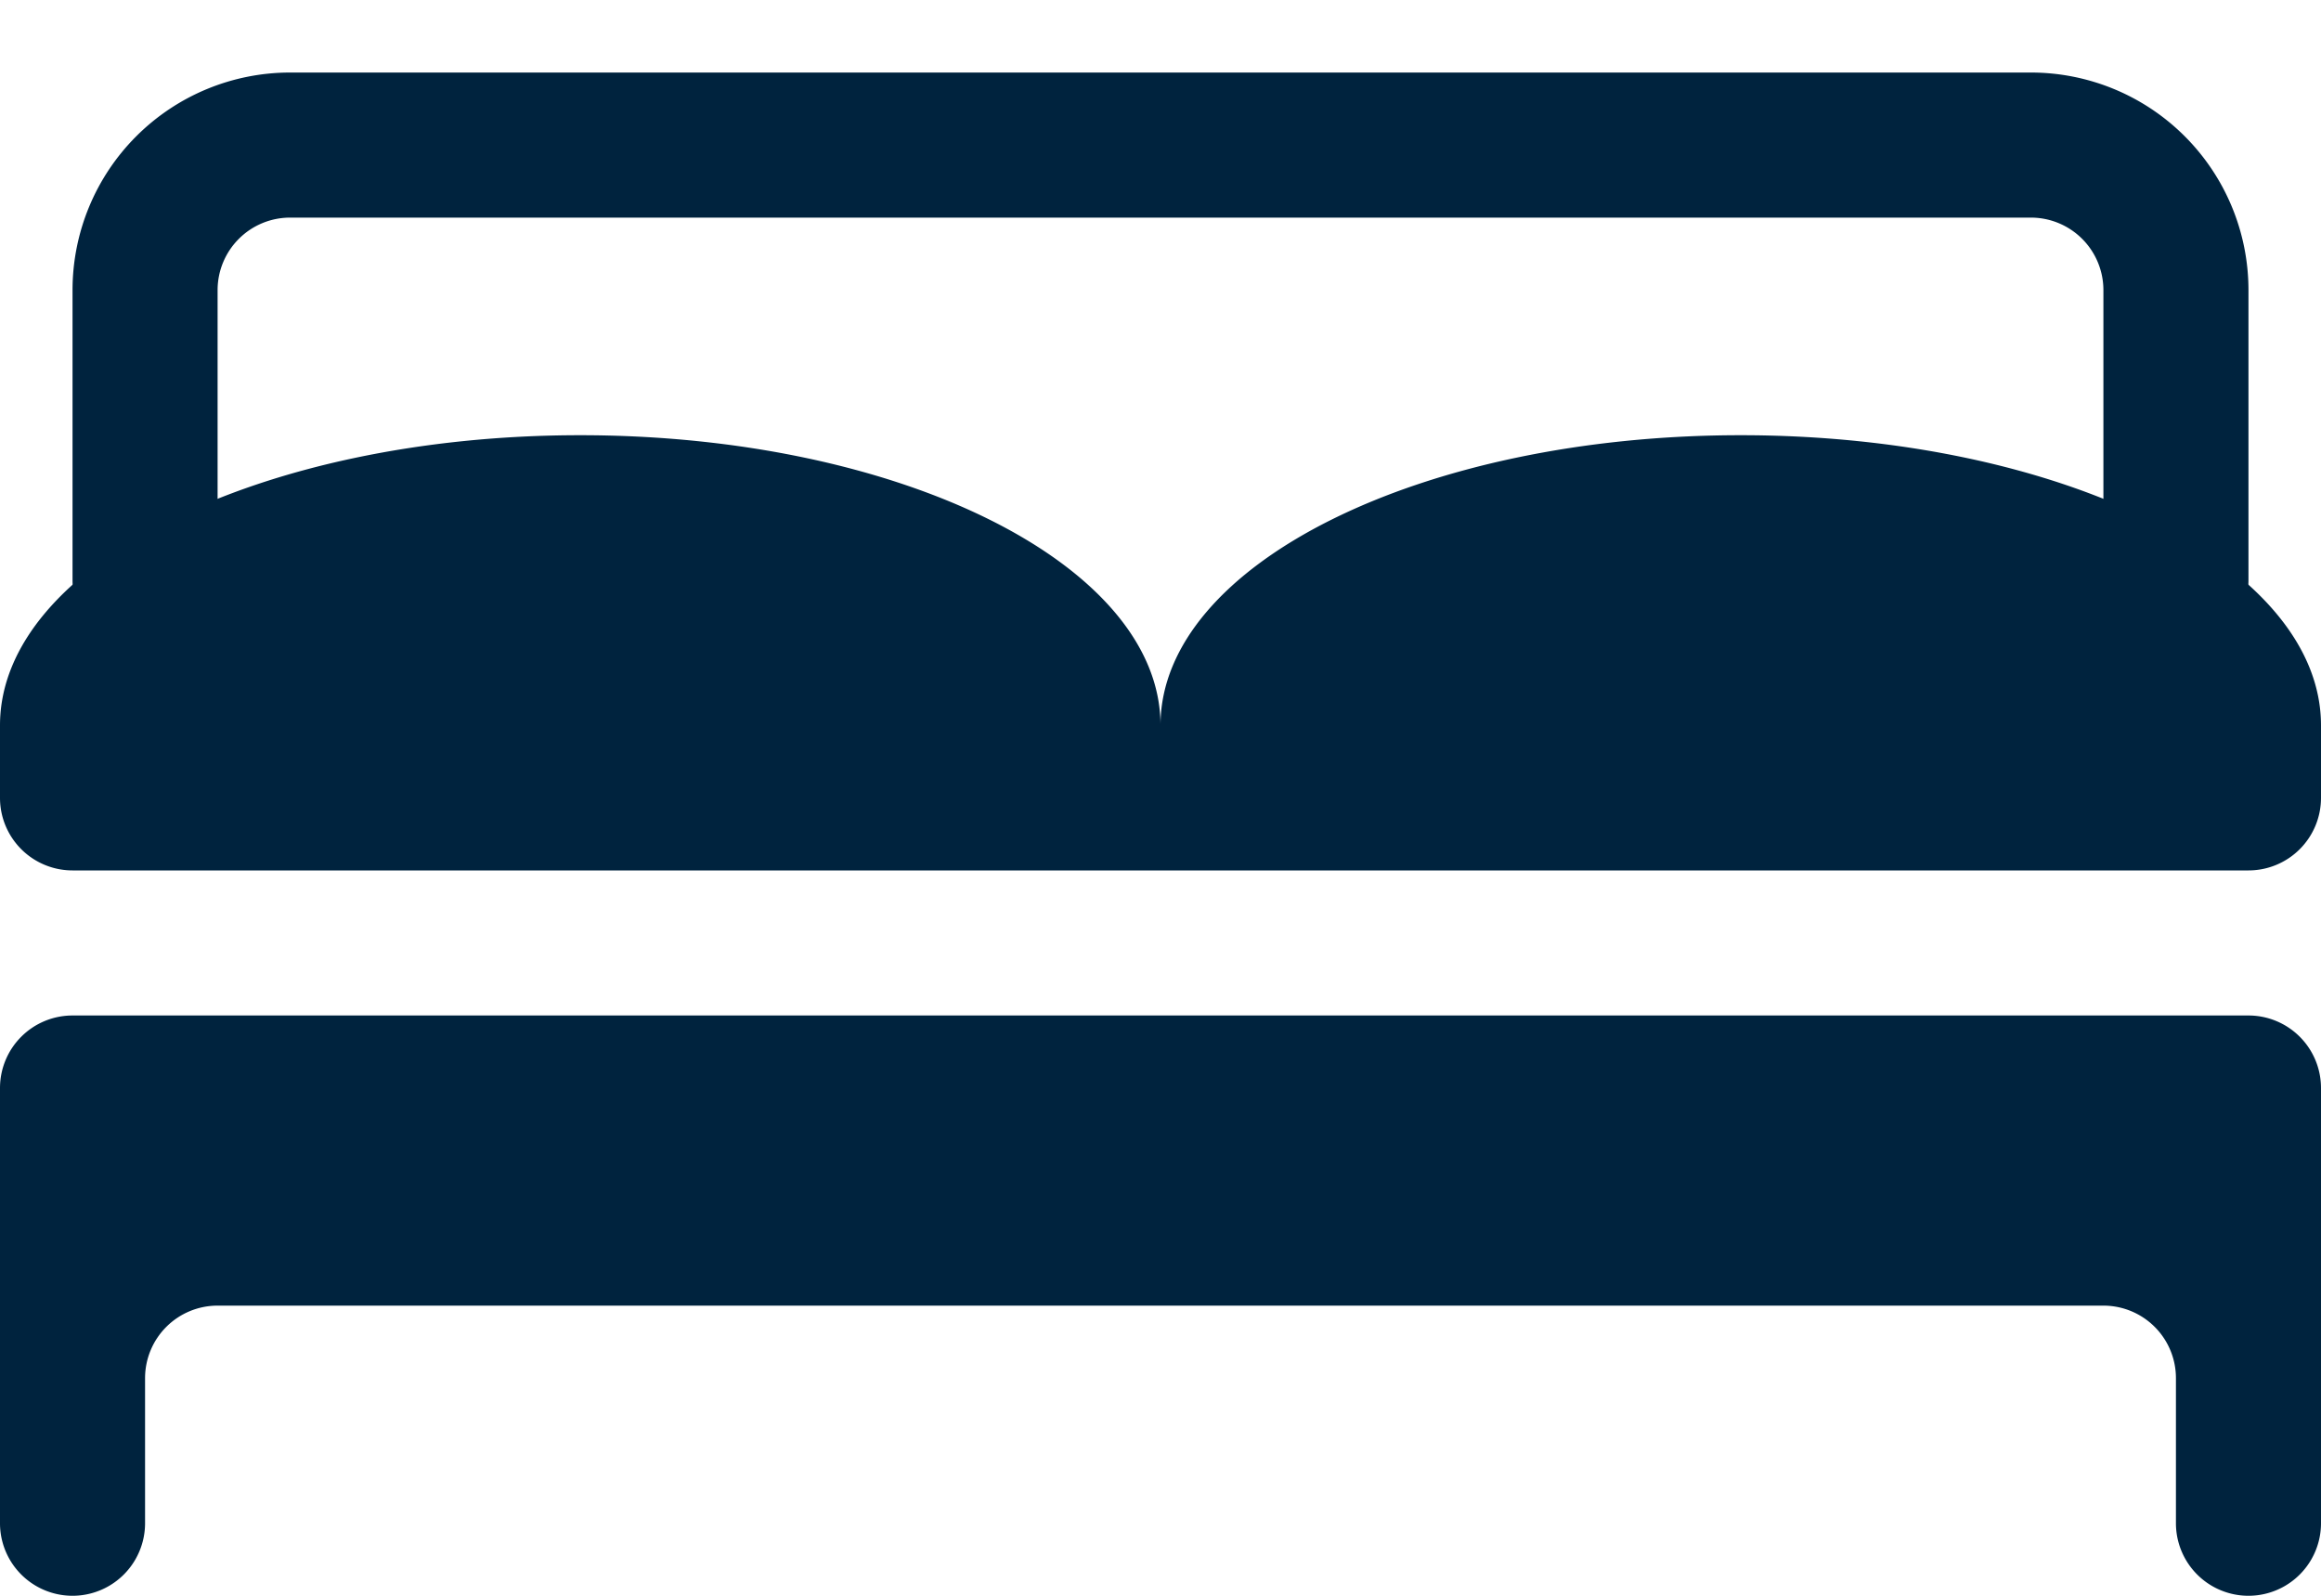 <svg width="16" height="11" fill="none" xmlns="http://www.w3.org/2000/svg"><path d="M14.5 4a.5.5 0 0 0 1 0h-1ZM.5 4a.5.5 0 0 0 1 0h-1ZM2 1.5h12v-1H2v1Zm12.5.5v2h1V2h-1Zm-13 2V2h-1v2h1ZM14 1.5a.5.5 0 0 1 .5.5h1A1.5 1.5 0 0 0 14 .5v1ZM2 .5A1.5 1.5 0 0 0 .5 2h1a.5.5 0 0 1 .5-.5v-1Z" fill="#00233E"/><path fill-rule="evenodd" clip-rule="evenodd" d="M0 7.5A.5.5 0 0 1 .5 7h15a.5.5 0 0 1 .5.5v3a.5.5 0 0 1-1 0v-1a.5.5 0 0 0-.5-.5h-13a.5.5 0 0 0-.5.5v1a.5.5 0 0 1-1 0v-3ZM4 3c-2.209 0-4 .895-4 2v.5a.5.5 0 0 0 .5.5h15a.5.5 0 0 0 .5-.5V5c0-1.105-1.79-2-4-2-2.204 0-3.991.891-4 1.992C7.991 3.89 6.204 3 4 3Z" fill="#00233E"/></svg>
